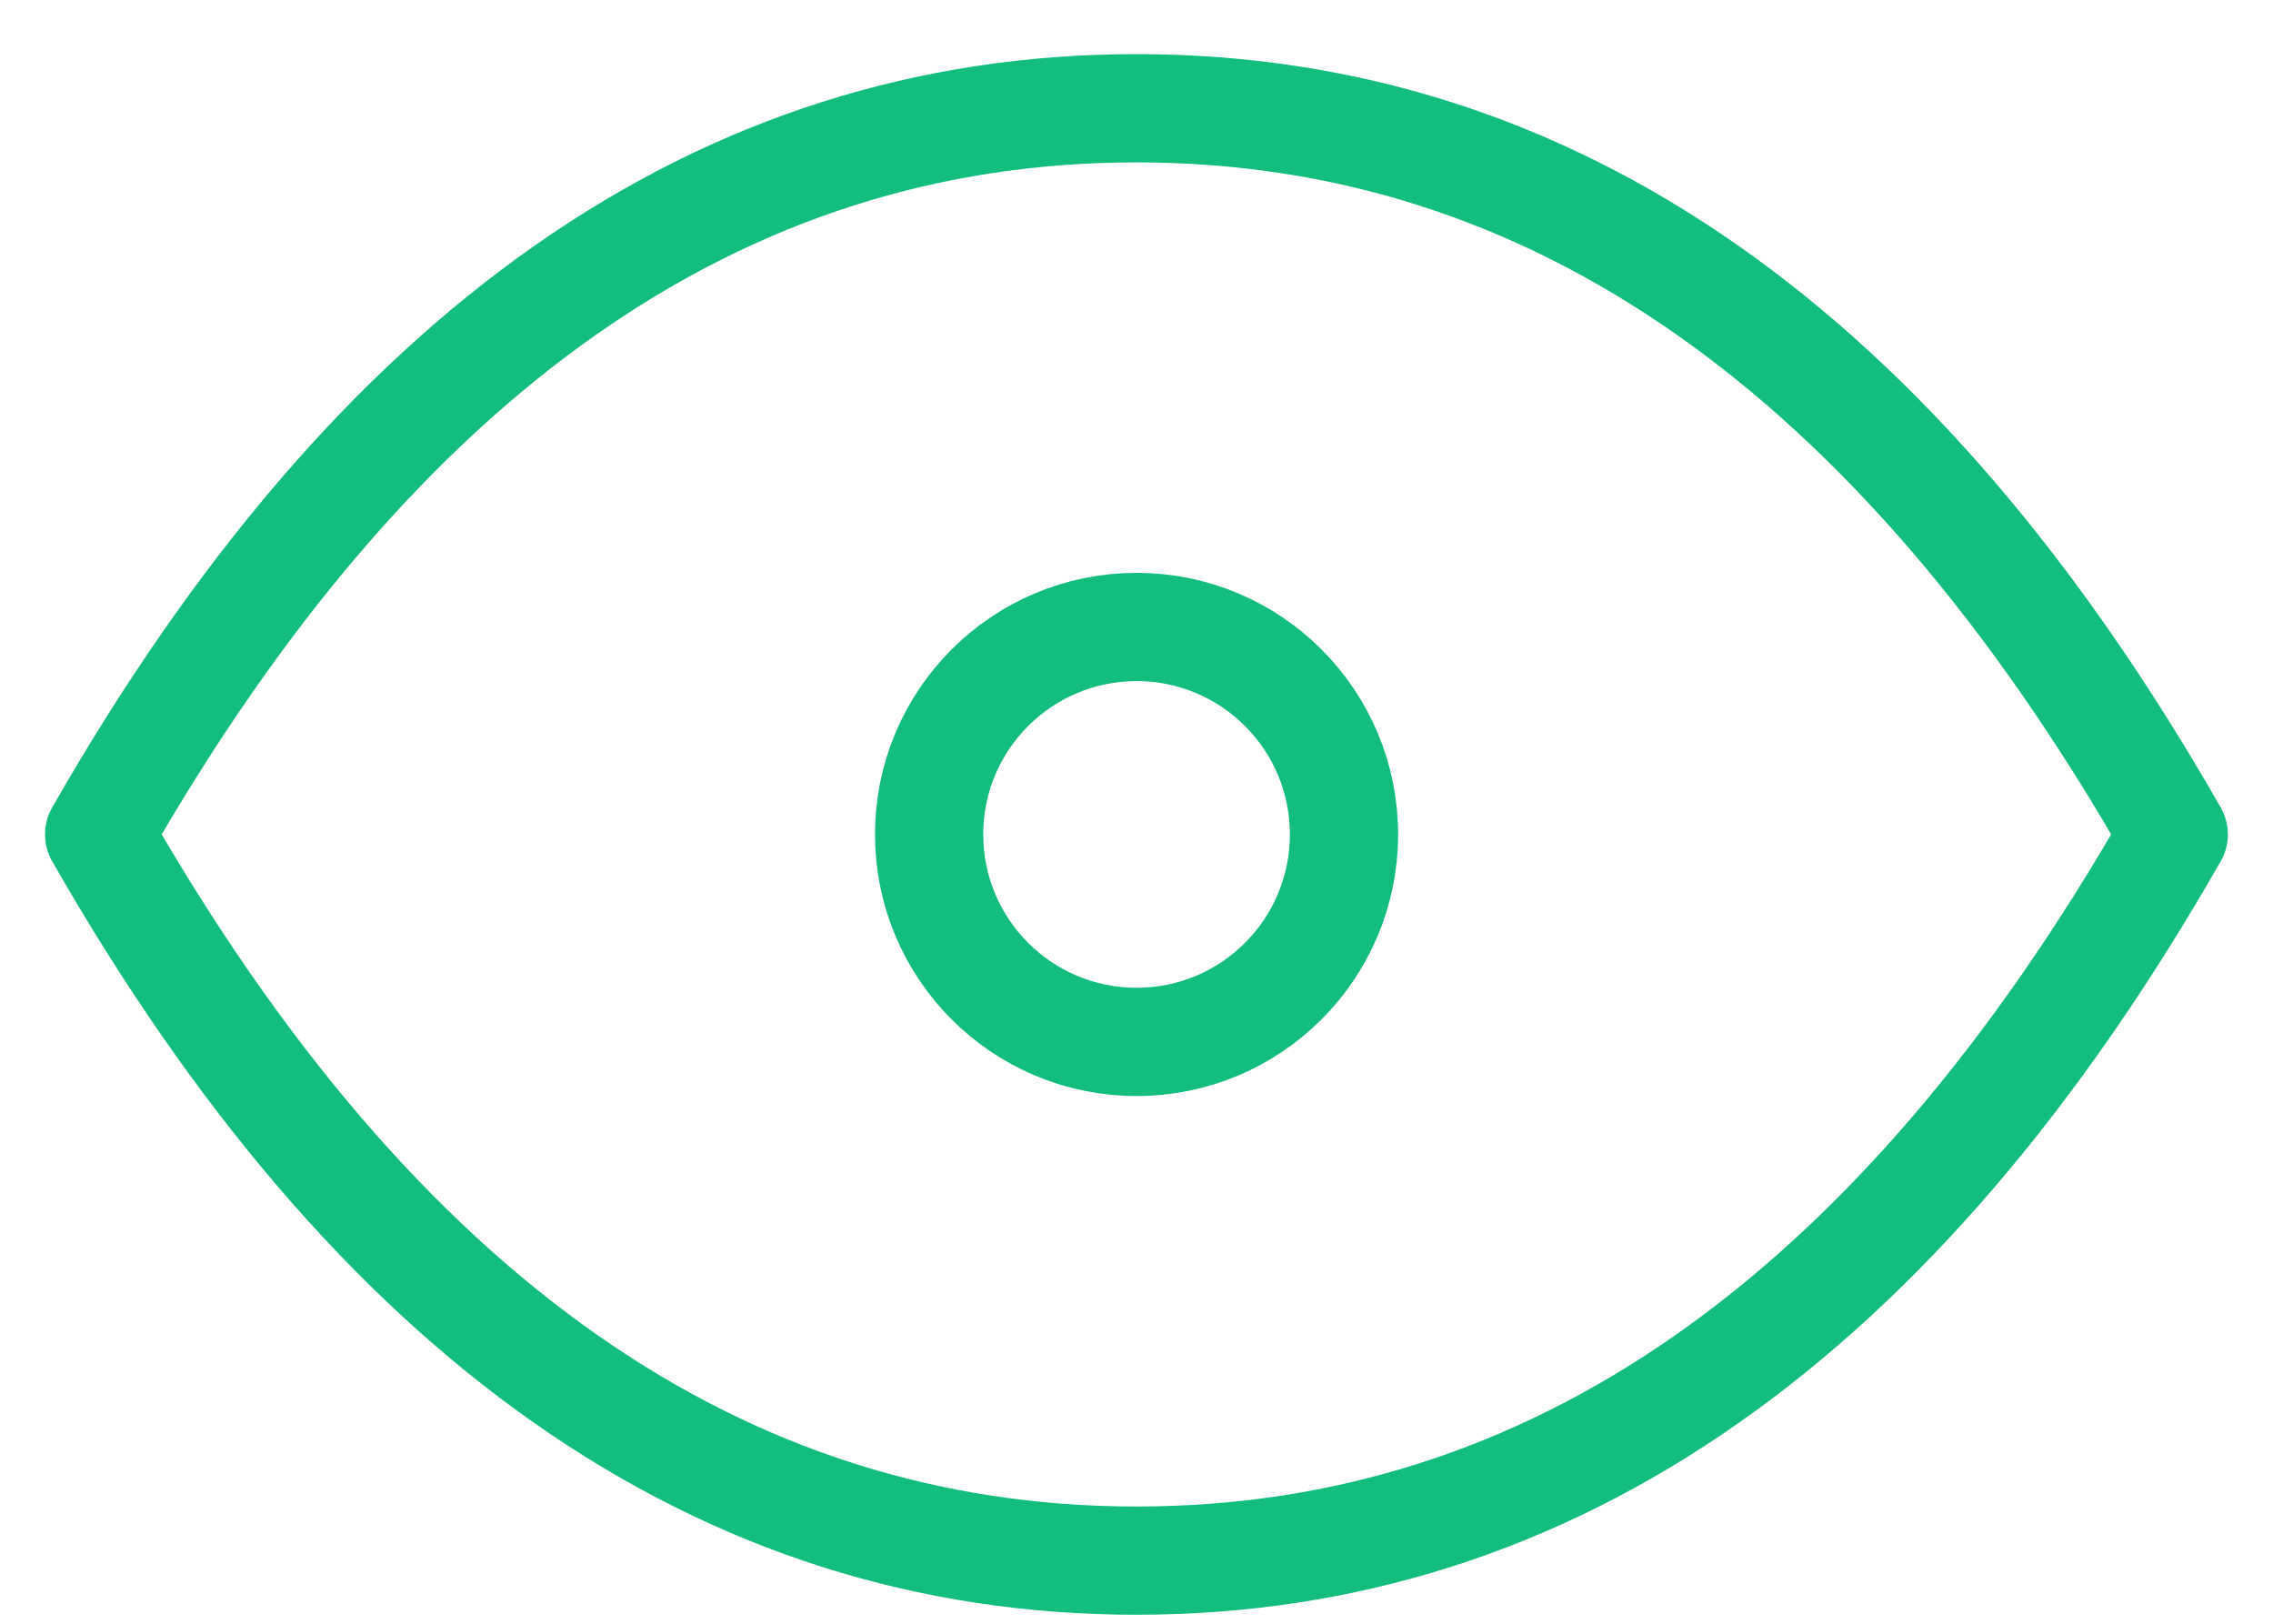 <svg width="21" height="15" viewBox="0 0 21 15" fill="none" xmlns="http://www.w3.org/2000/svg">
<path d="M10.501 9.625C11.559 9.625 12.417 8.767 12.417 7.708C12.417 6.65 11.559 5.792 10.501 5.792C9.442 5.792 8.584 6.65 8.584 7.708C8.584 8.767 9.442 9.625 10.501 9.625Z" stroke="#13BD7E" stroke-linecap="round" stroke-linejoin="round"/>
<path d="M20.083 7.708C17.527 12.181 14.333 14.417 10.499 14.417C6.666 14.417 3.472 12.181 0.916 7.708C3.472 3.236 6.666 1 10.499 1C14.333 1 17.527 3.236 20.083 7.708Z" stroke="#13BD7E" stroke-linecap="round" stroke-linejoin="round"/>
</svg>
